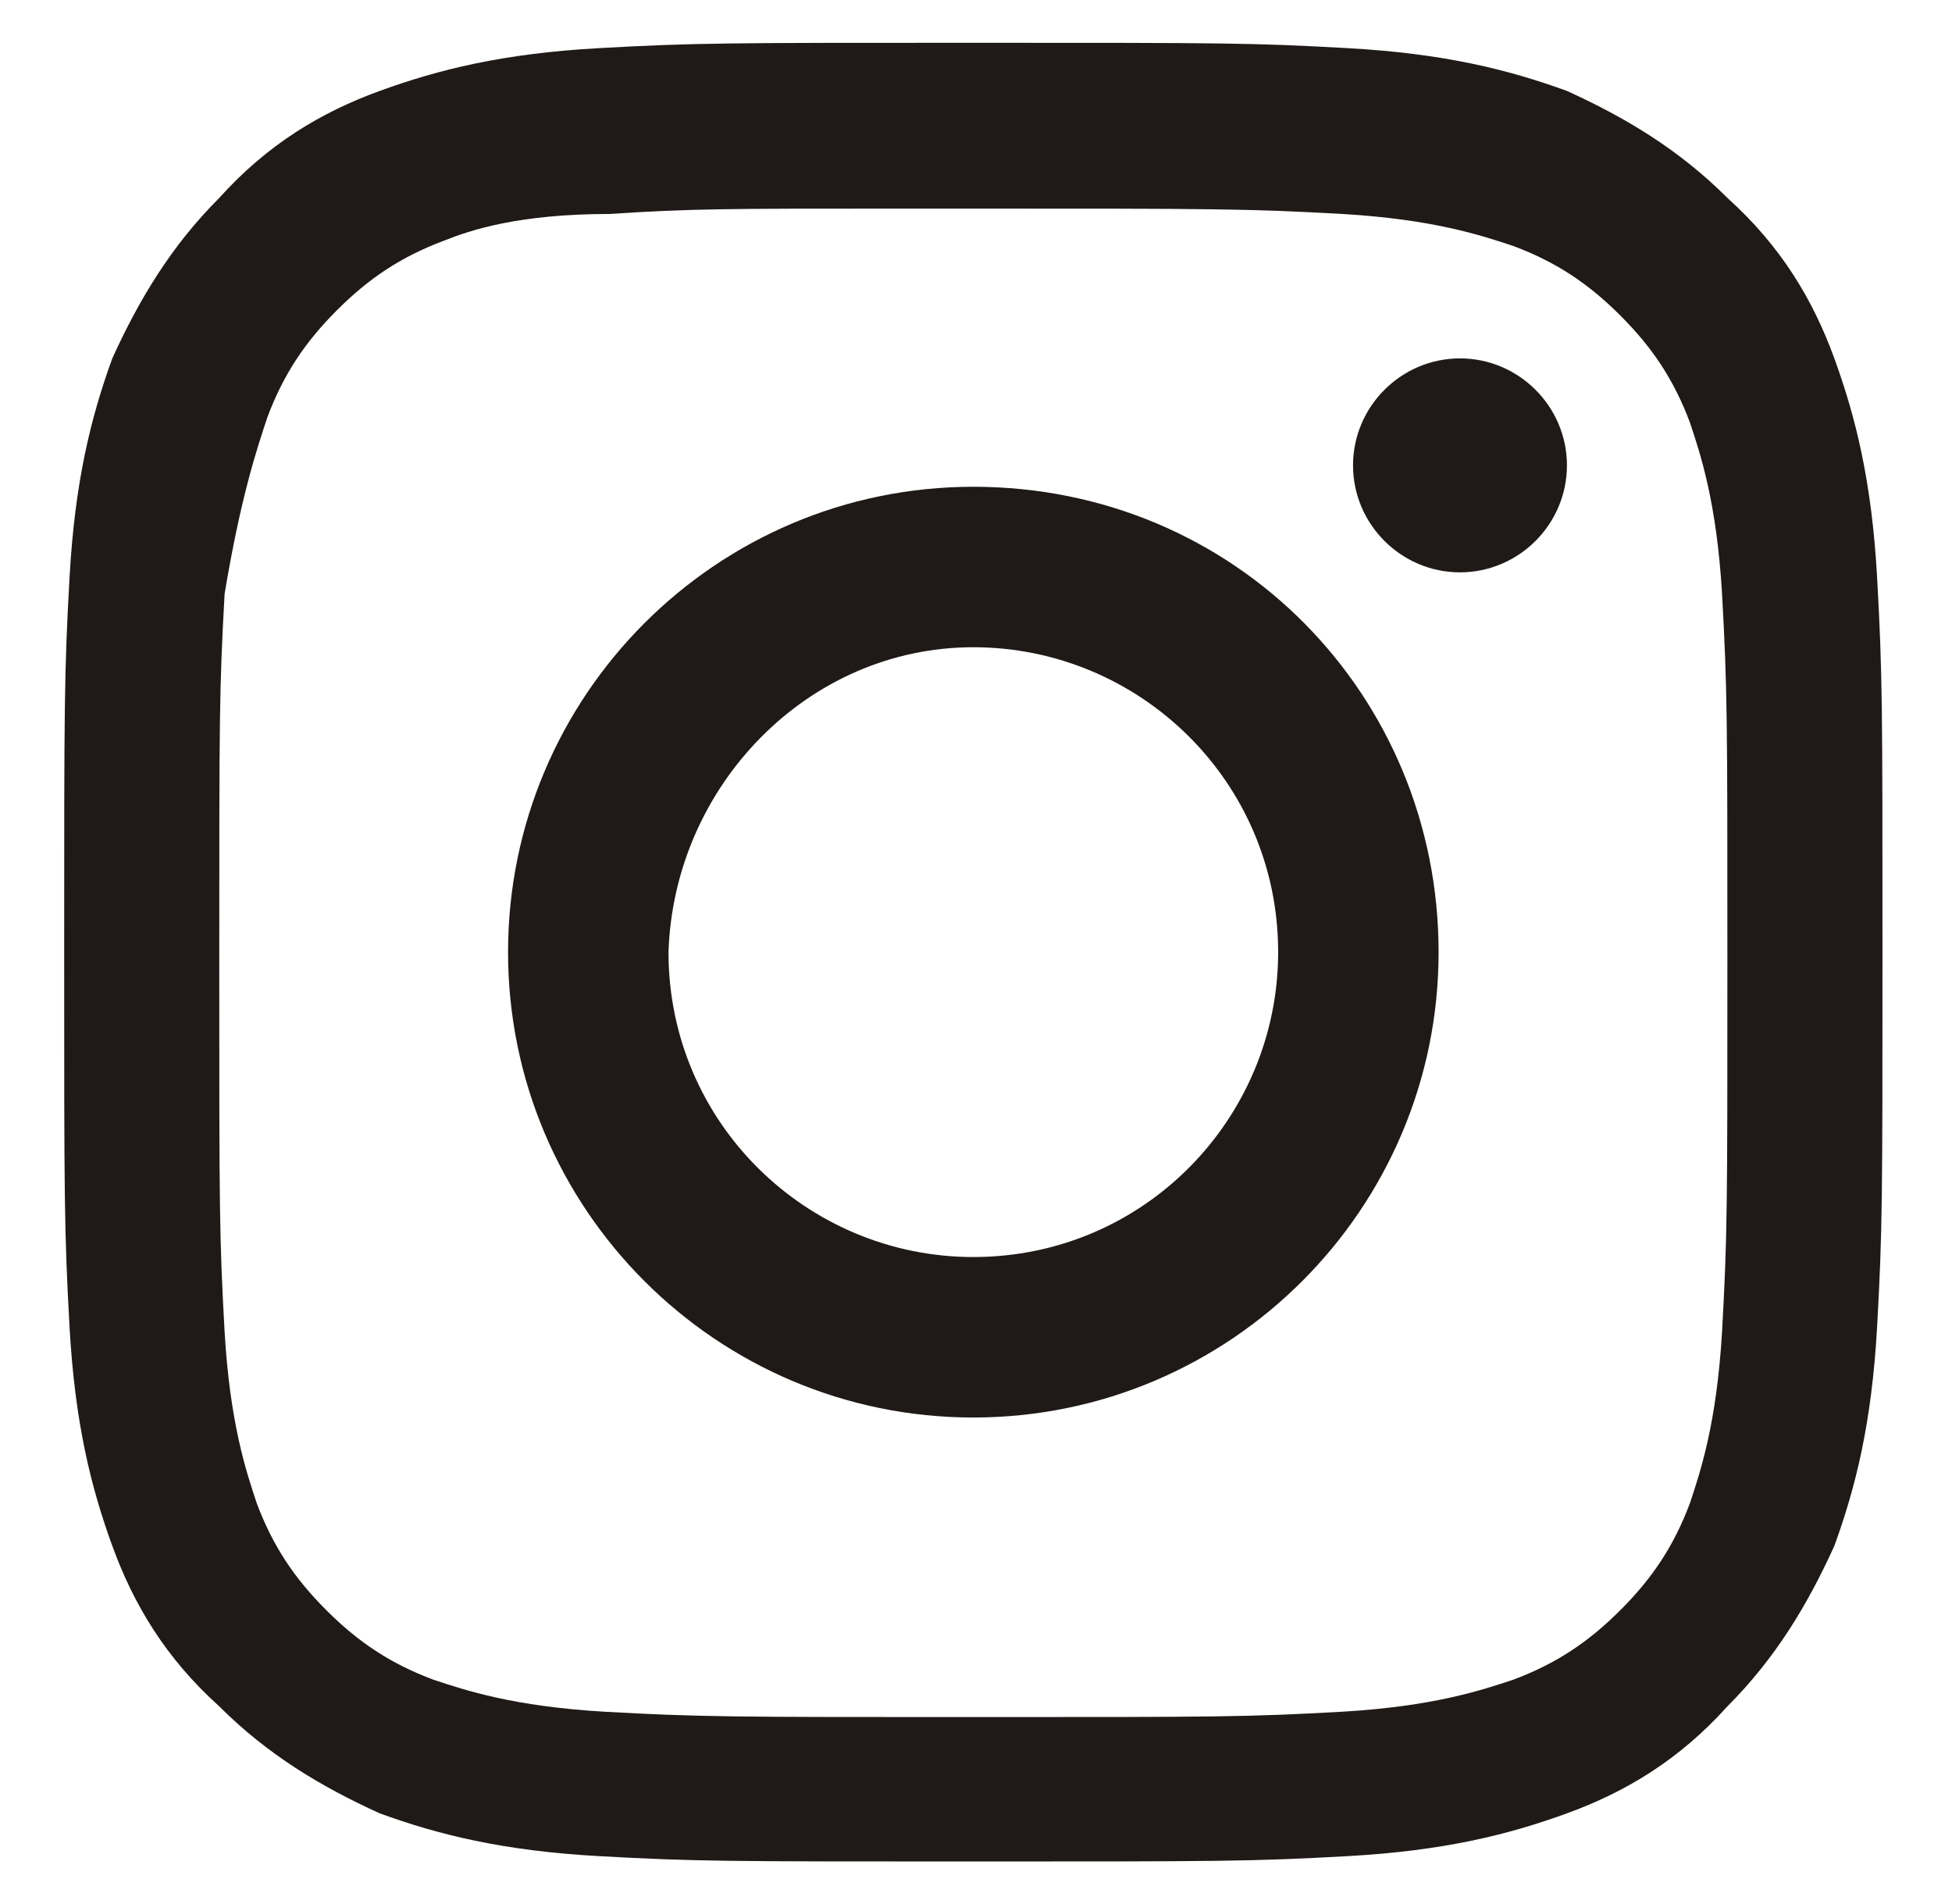 <?xml version="1.0" encoding="utf-8"?>
<!-- Generator: Adobe Illustrator 24.2.0, SVG Export Plug-In . SVG Version: 6.00 Build 0)  -->
<svg version="1.1" id="Layer_1" xmlns="http://www.w3.org/2000/svg" xmlns:xlink="http://www.w3.org/1999/xlink" x="0px" y="0px"
	 viewBox="0 0 36.5 35.6" style="enable-background:new 0 0 36.5 35.6;" xml:space="preserve">
<style type="text/css">
	.st0{fill:#1F1A17;}
</style>
<path class="st0" d="M18.2,0.8c-4.6,0-5.2,0-7,0.1C9.4,1,8.2,1.3,7.1,1.7c-1.1,0.4-2.1,1-3,2c-0.9,0.9-1.5,1.9-2,3
	C1.7,7.8,1.4,9,1.3,10.8c-0.1,1.8-0.1,2.4-0.1,7s0,5.2,0.1,7c0.1,1.8,0.4,3,0.8,4.1c0.4,1.1,1,2.1,2,3c0.9,0.9,1.9,1.5,3,2
	c1.1,0.4,2.3,0.7,4.1,0.8c1.8,0.1,2.4,0.1,7,0.1c4.6,0,5.2,0,7-0.1c1.8-0.1,3-0.4,4.1-0.8c1.1-0.4,2.1-1,3-2c0.9-0.9,1.5-1.9,2-3
	c0.4-1.1,0.7-2.3,0.8-4.1c0.1-1.8,0.1-2.4,0.1-7s0-5.2-0.1-7c-0.1-1.8-0.4-3-0.8-4.1c-0.4-1.1-1-2.1-2-3c-0.9-0.9-1.9-1.5-3-2
	c-1.1-0.4-2.3-0.7-4.1-0.8C23.4,0.8,22.9,0.8,18.2,0.8L18.2,0.8z M16.7,3.9c0.5,0,1,0,1.5,0c4.5,0,5.1,0,6.9,0.1
	c1.7,0.1,2.6,0.4,3.2,0.6c0.8,0.3,1.4,0.7,2,1.3c0.6,0.6,1,1.2,1.3,2c0.2,0.6,0.5,1.5,0.6,3.2c0.1,1.8,0.1,2.3,0.1,6.9
	s0,5.1-0.1,6.9c-0.1,1.7-0.4,2.6-0.6,3.2c-0.3,0.8-0.7,1.4-1.3,2c-0.6,0.6-1.2,1-2,1.3c-0.6,0.2-1.5,0.5-3.2,0.6
	c-1.8,0.1-2.3,0.1-6.9,0.1c-4.5,0-5.1,0-6.9-0.1c-1.7-0.1-2.6-0.4-3.2-0.6c-0.8-0.3-1.4-0.7-2-1.3s-1-1.2-1.3-2
	c-0.2-0.6-0.5-1.5-0.6-3.2c-0.1-1.8-0.1-2.3-0.1-6.9s0-5.1,0.1-6.9C4.5,9.3,4.8,8.4,5,7.8c0.3-0.8,0.7-1.4,1.3-2
	c0.6-0.6,1.2-1,2-1.3C8.8,4.3,9.7,4,11.4,4C12.9,3.9,13.6,3.9,16.7,3.9L16.7,3.9z M27.3,6.7c-1.1,0-2,0.9-2,2c0,1.1,0.9,2,2,2
	c1.1,0,2-0.9,2-2S28.4,6.7,27.3,6.7L27.3,6.7z M18.2,9.1c-4.8,0-8.7,3.9-8.7,8.7s3.9,8.7,8.7,8.7c4.8,0,8.7-3.9,8.7-8.7
	S23.1,9.1,18.2,9.1L18.2,9.1z M18.2,12.1c3.1,0,5.7,2.5,5.7,5.7c0,3.1-2.5,5.7-5.7,5.7c-3.1,0-5.7-2.5-5.7-5.7
	C12.6,14.7,15.1,12.1,18.2,12.1z"/>
</svg>
